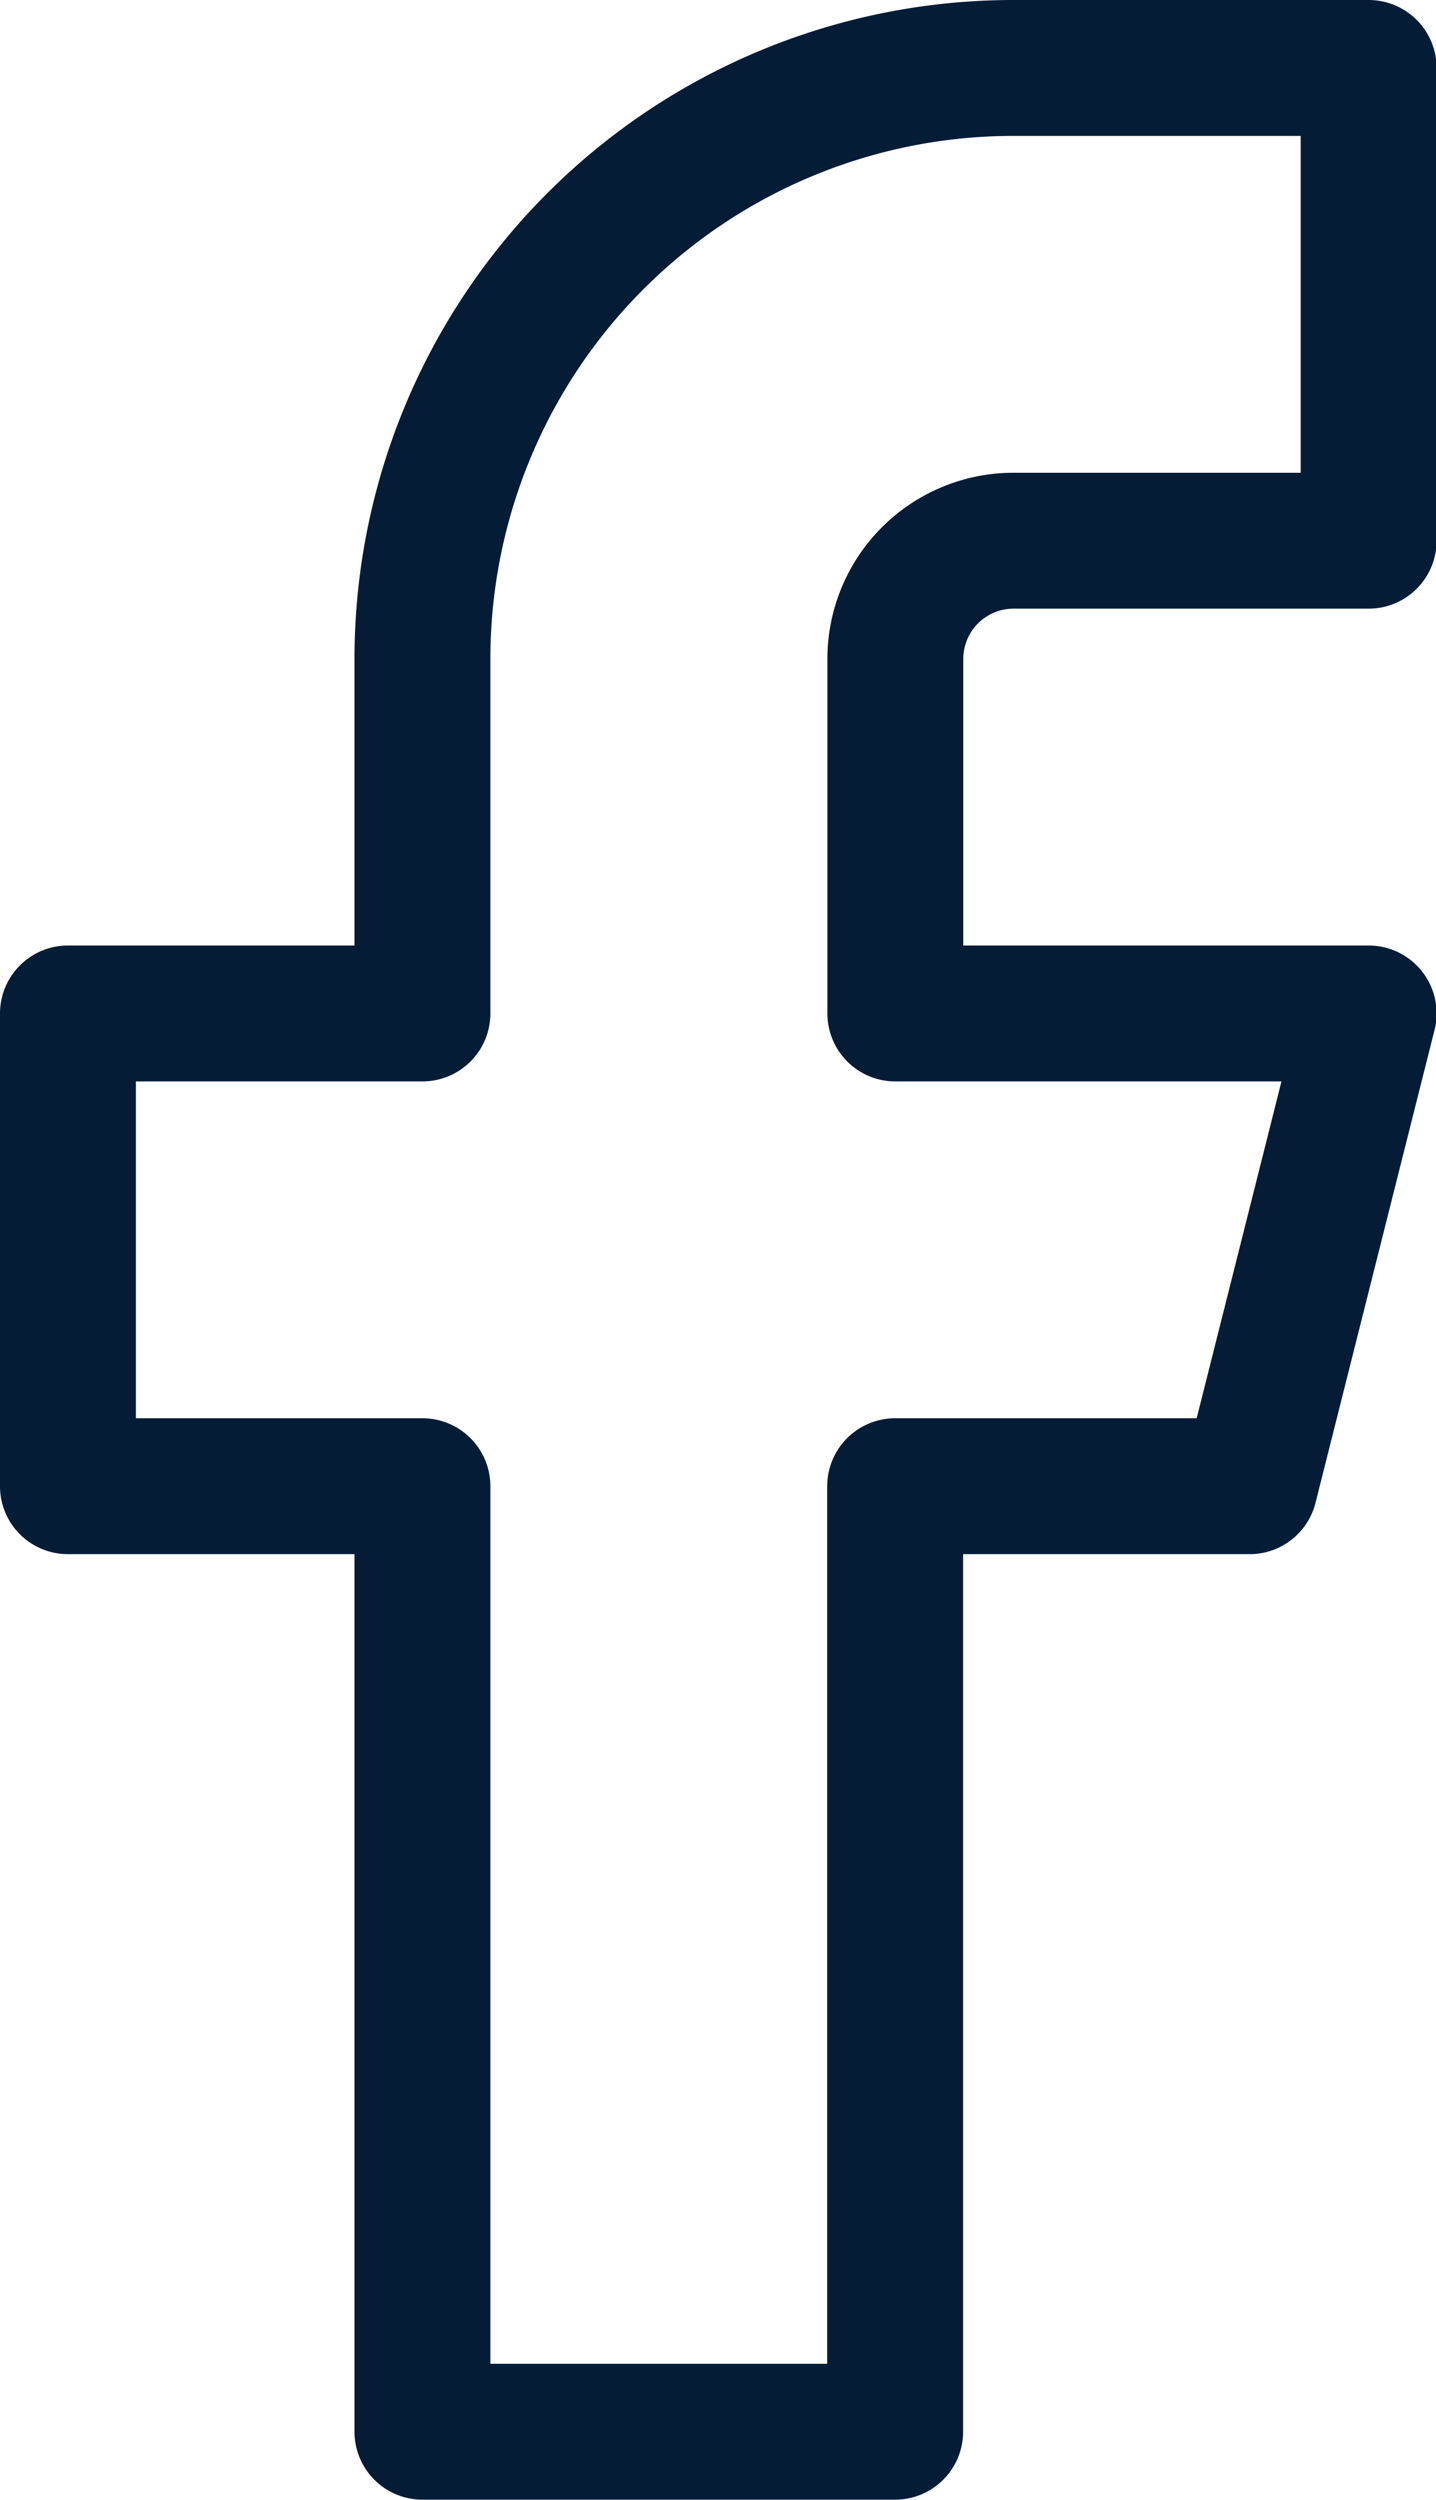 <svg xmlns="http://www.w3.org/2000/svg" width="7.397" height="12.876" viewBox="0 0 7.397 12.876">
  <path id="Icon_feather-facebook" data-name="Icon feather-facebook" d="M17.2,3H15.37a3.044,3.044,0,0,0-3.044,3.044V7.87H10.5v2.435h1.826v4.87h2.435v-4.87h1.826L17.2,7.87H14.762V6.044a.609.609,0,0,1,.609-.609H17.2Z" transform="translate(-10.15 -2.65)" fill="none" stroke="#041c36" stroke-linejoin="round" stroke-width="0.7"/>
</svg>
